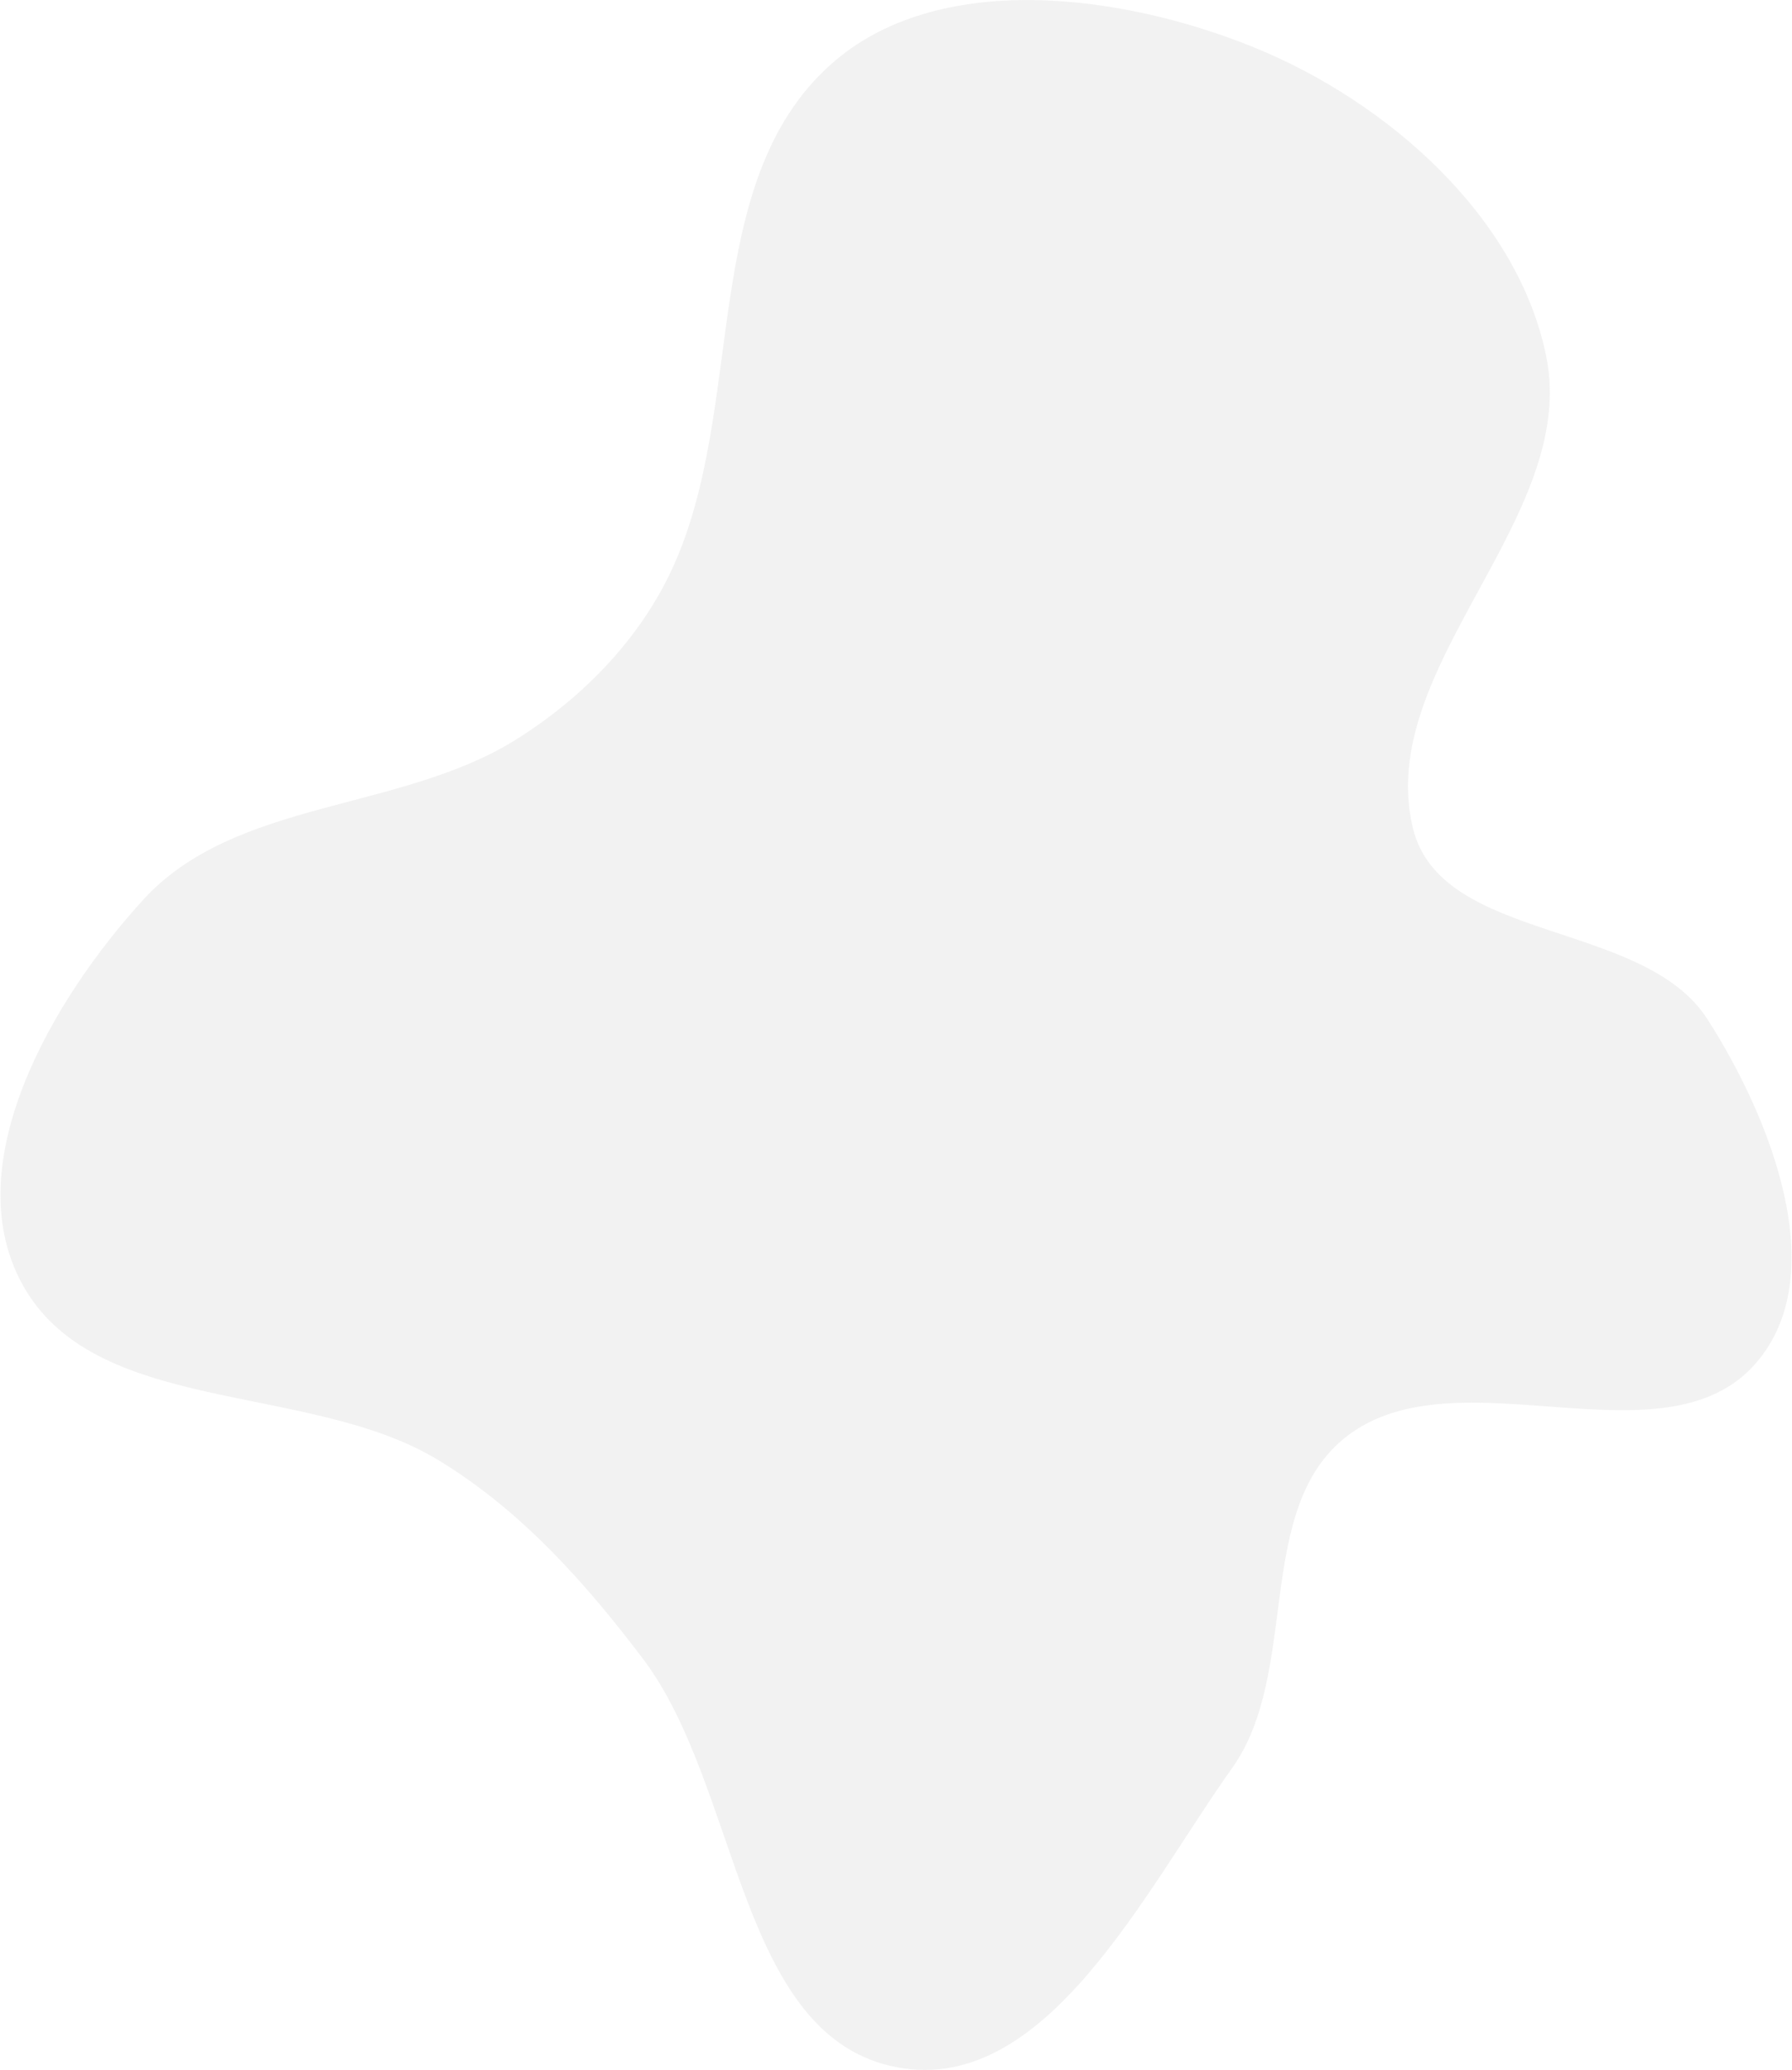 <?xml version="1.0" encoding="UTF-8"?> <svg xmlns="http://www.w3.org/2000/svg" width="2609" height="3014" viewBox="0 0 2609 3014" fill="none"> <path d="M2251.19 518.957C2299.07 754.739 2000.3 972.185 2057.13 1205.97C2097.8 1373.24 2392.78 1338.91 2485.76 1483.78C2577.8 1627.2 2668.17 1855.49 2556.75 1984.43C2423.33 2138.82 2122.2 1966.47 1960.78 2091.3C1824.52 2196.66 1893.75 2434.02 1793.87 2574.34C1666.14 2753.78 1523.31 3050.35 1306.75 3010.1C1074.36 2966.9 1078.42 2603.35 935.825 2414.83C851.401 2303.22 757.473 2198.21 637.789 2125.68C447.45 2010.33 134.195 2063.12 30.511 1866.19C-61.149 1692.09 75.779 1455.46 208.425 1310.15C342.548 1163.21 582.018 1182.44 750.789 1077.11C846.734 1017.23 930.005 932.461 977.81 829.962C1087.7 594.354 1015.68 267.643 1209.25 94.102C1364.22 -44.834 1633.6 -9.343 1826.33 69.242C2019.4 147.966 2209.7 314.625 2251.19 518.957Z" fill="#BCBCBC" fill-opacity="0.19"></path> </svg> 